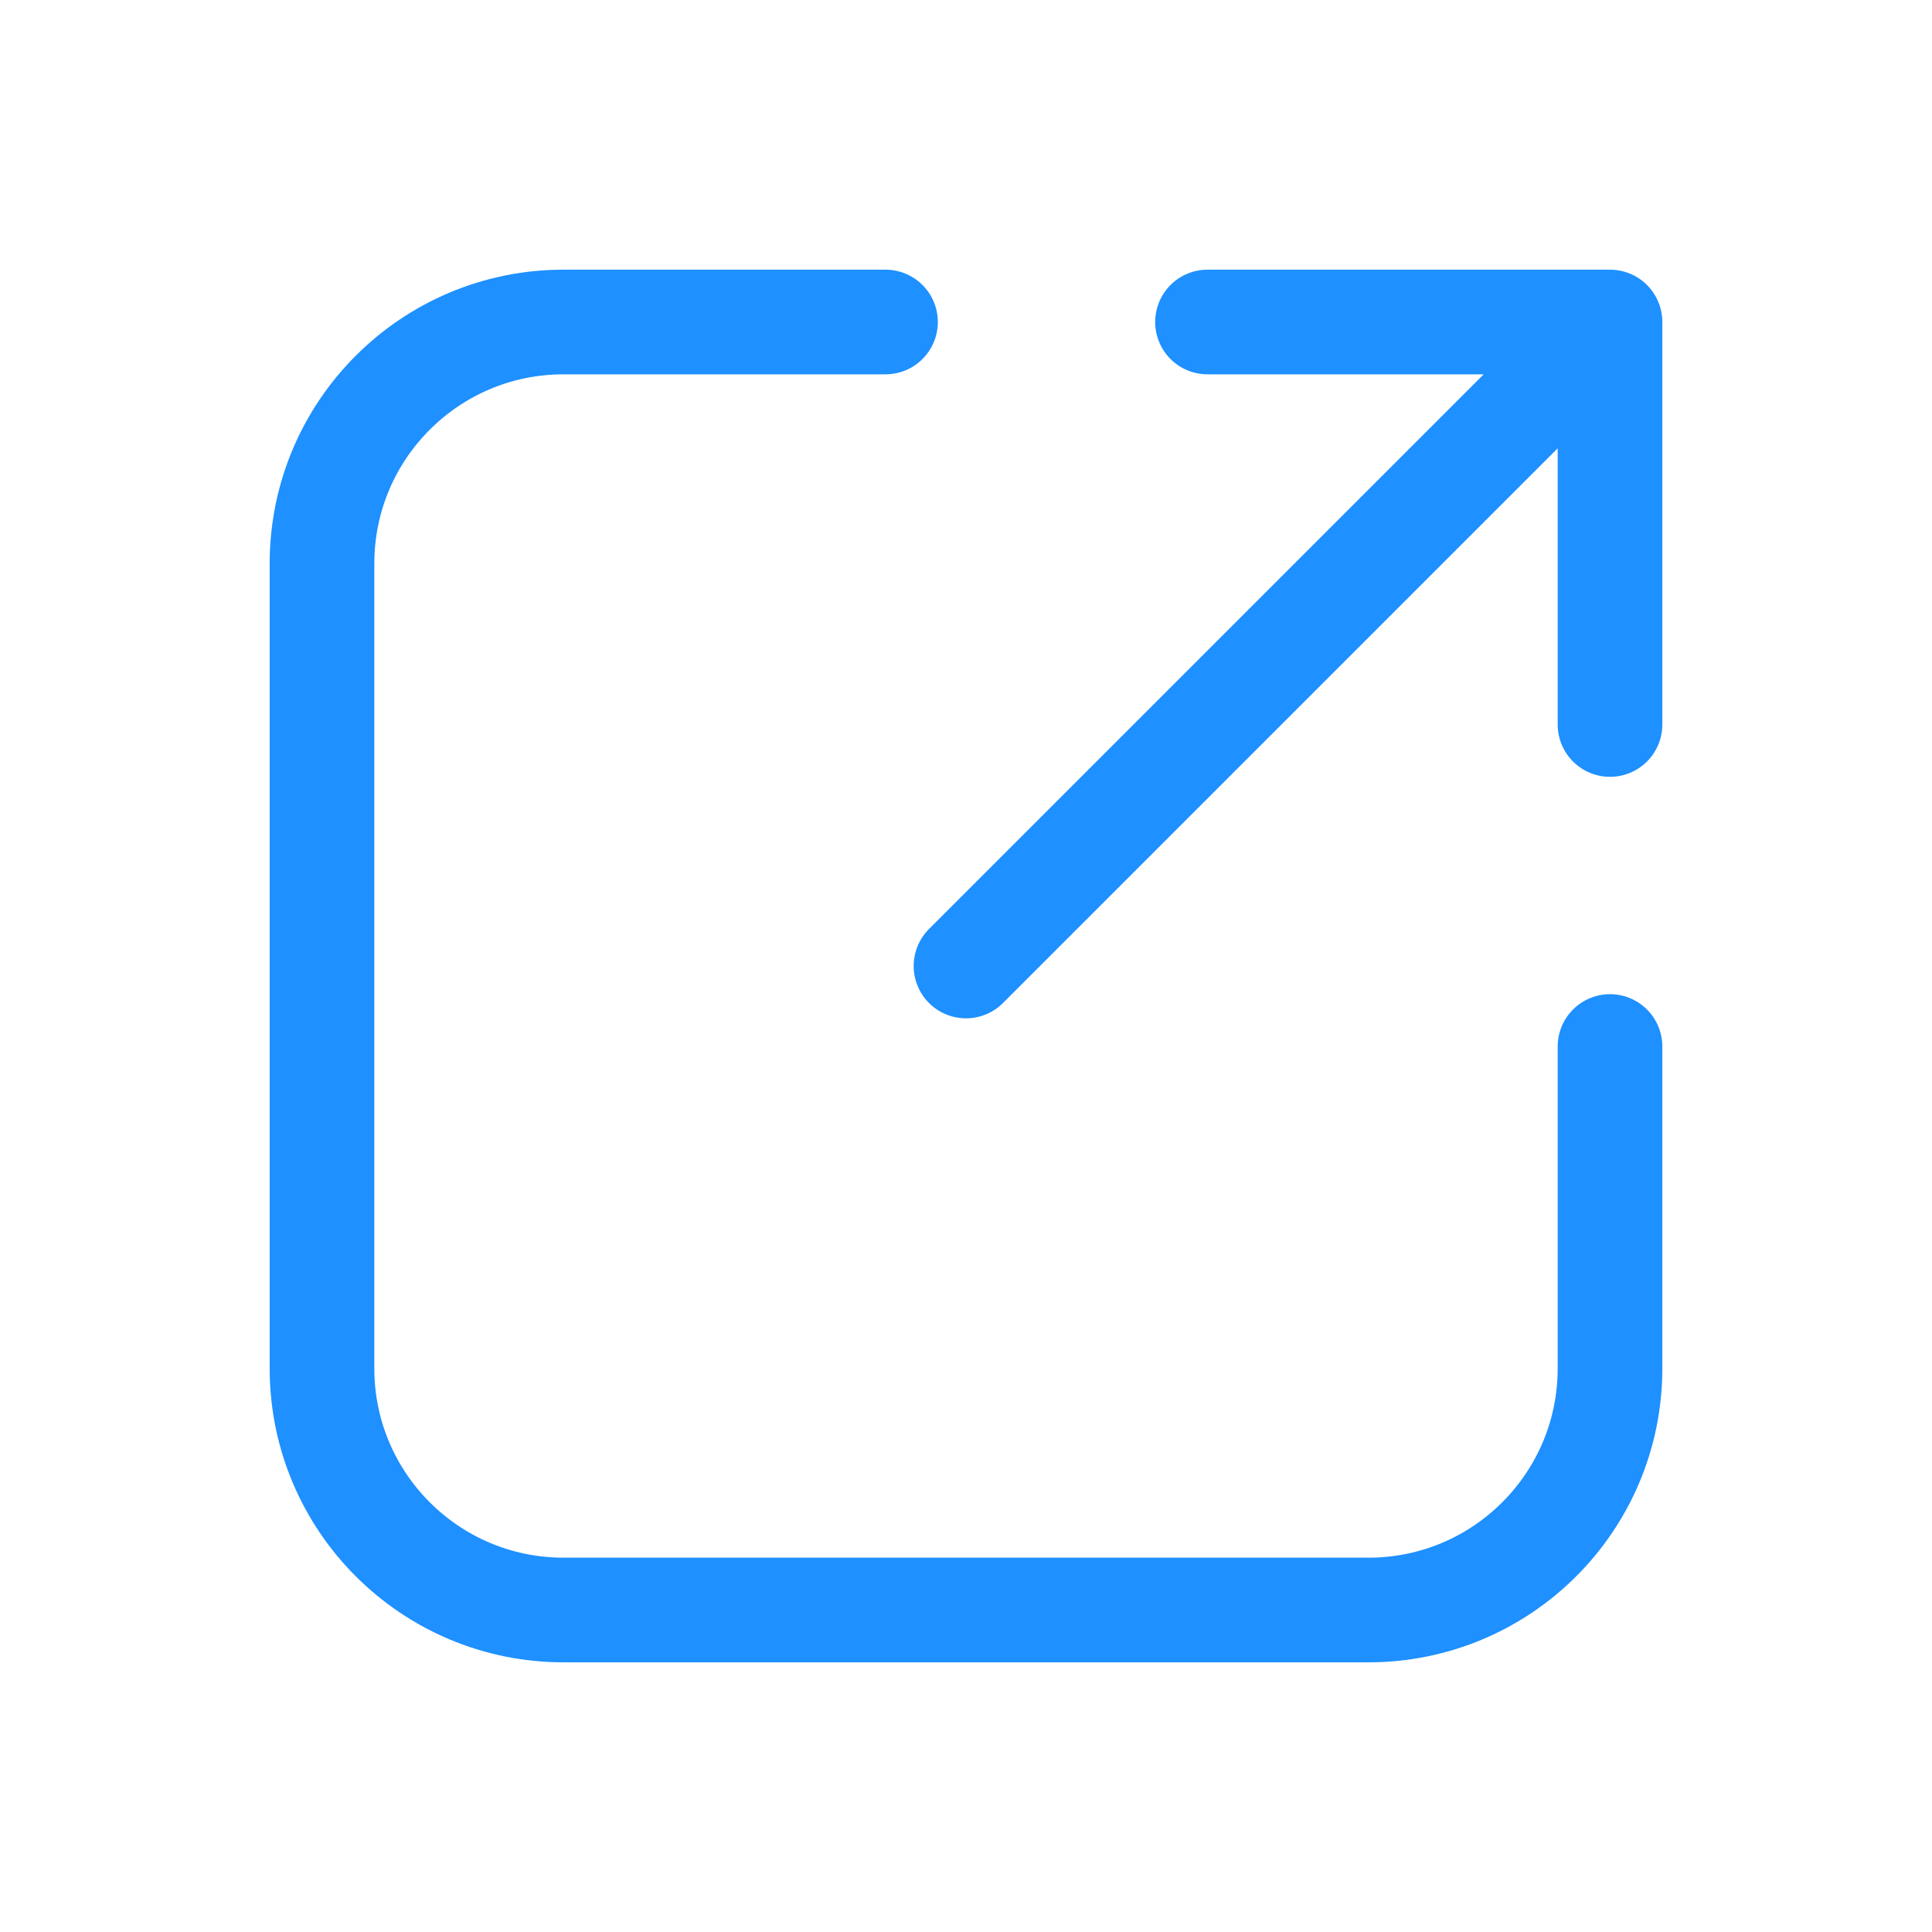 <svg width="24" height="24" viewBox="0 0 24 24" fill="none" xmlns="http://www.w3.org/2000/svg">
<path d="M12 12L20 4M20 4H15M20 4V9M11 4H7C5.343 4 4 5.343 4 7V17C4 18.657 5.343 20 7 20H17C18.657 20 20 18.657 20 17V13" stroke="#1E90FF" stroke-width="1.3" stroke-linecap="round" stroke-linejoin="round"/>
</svg>
